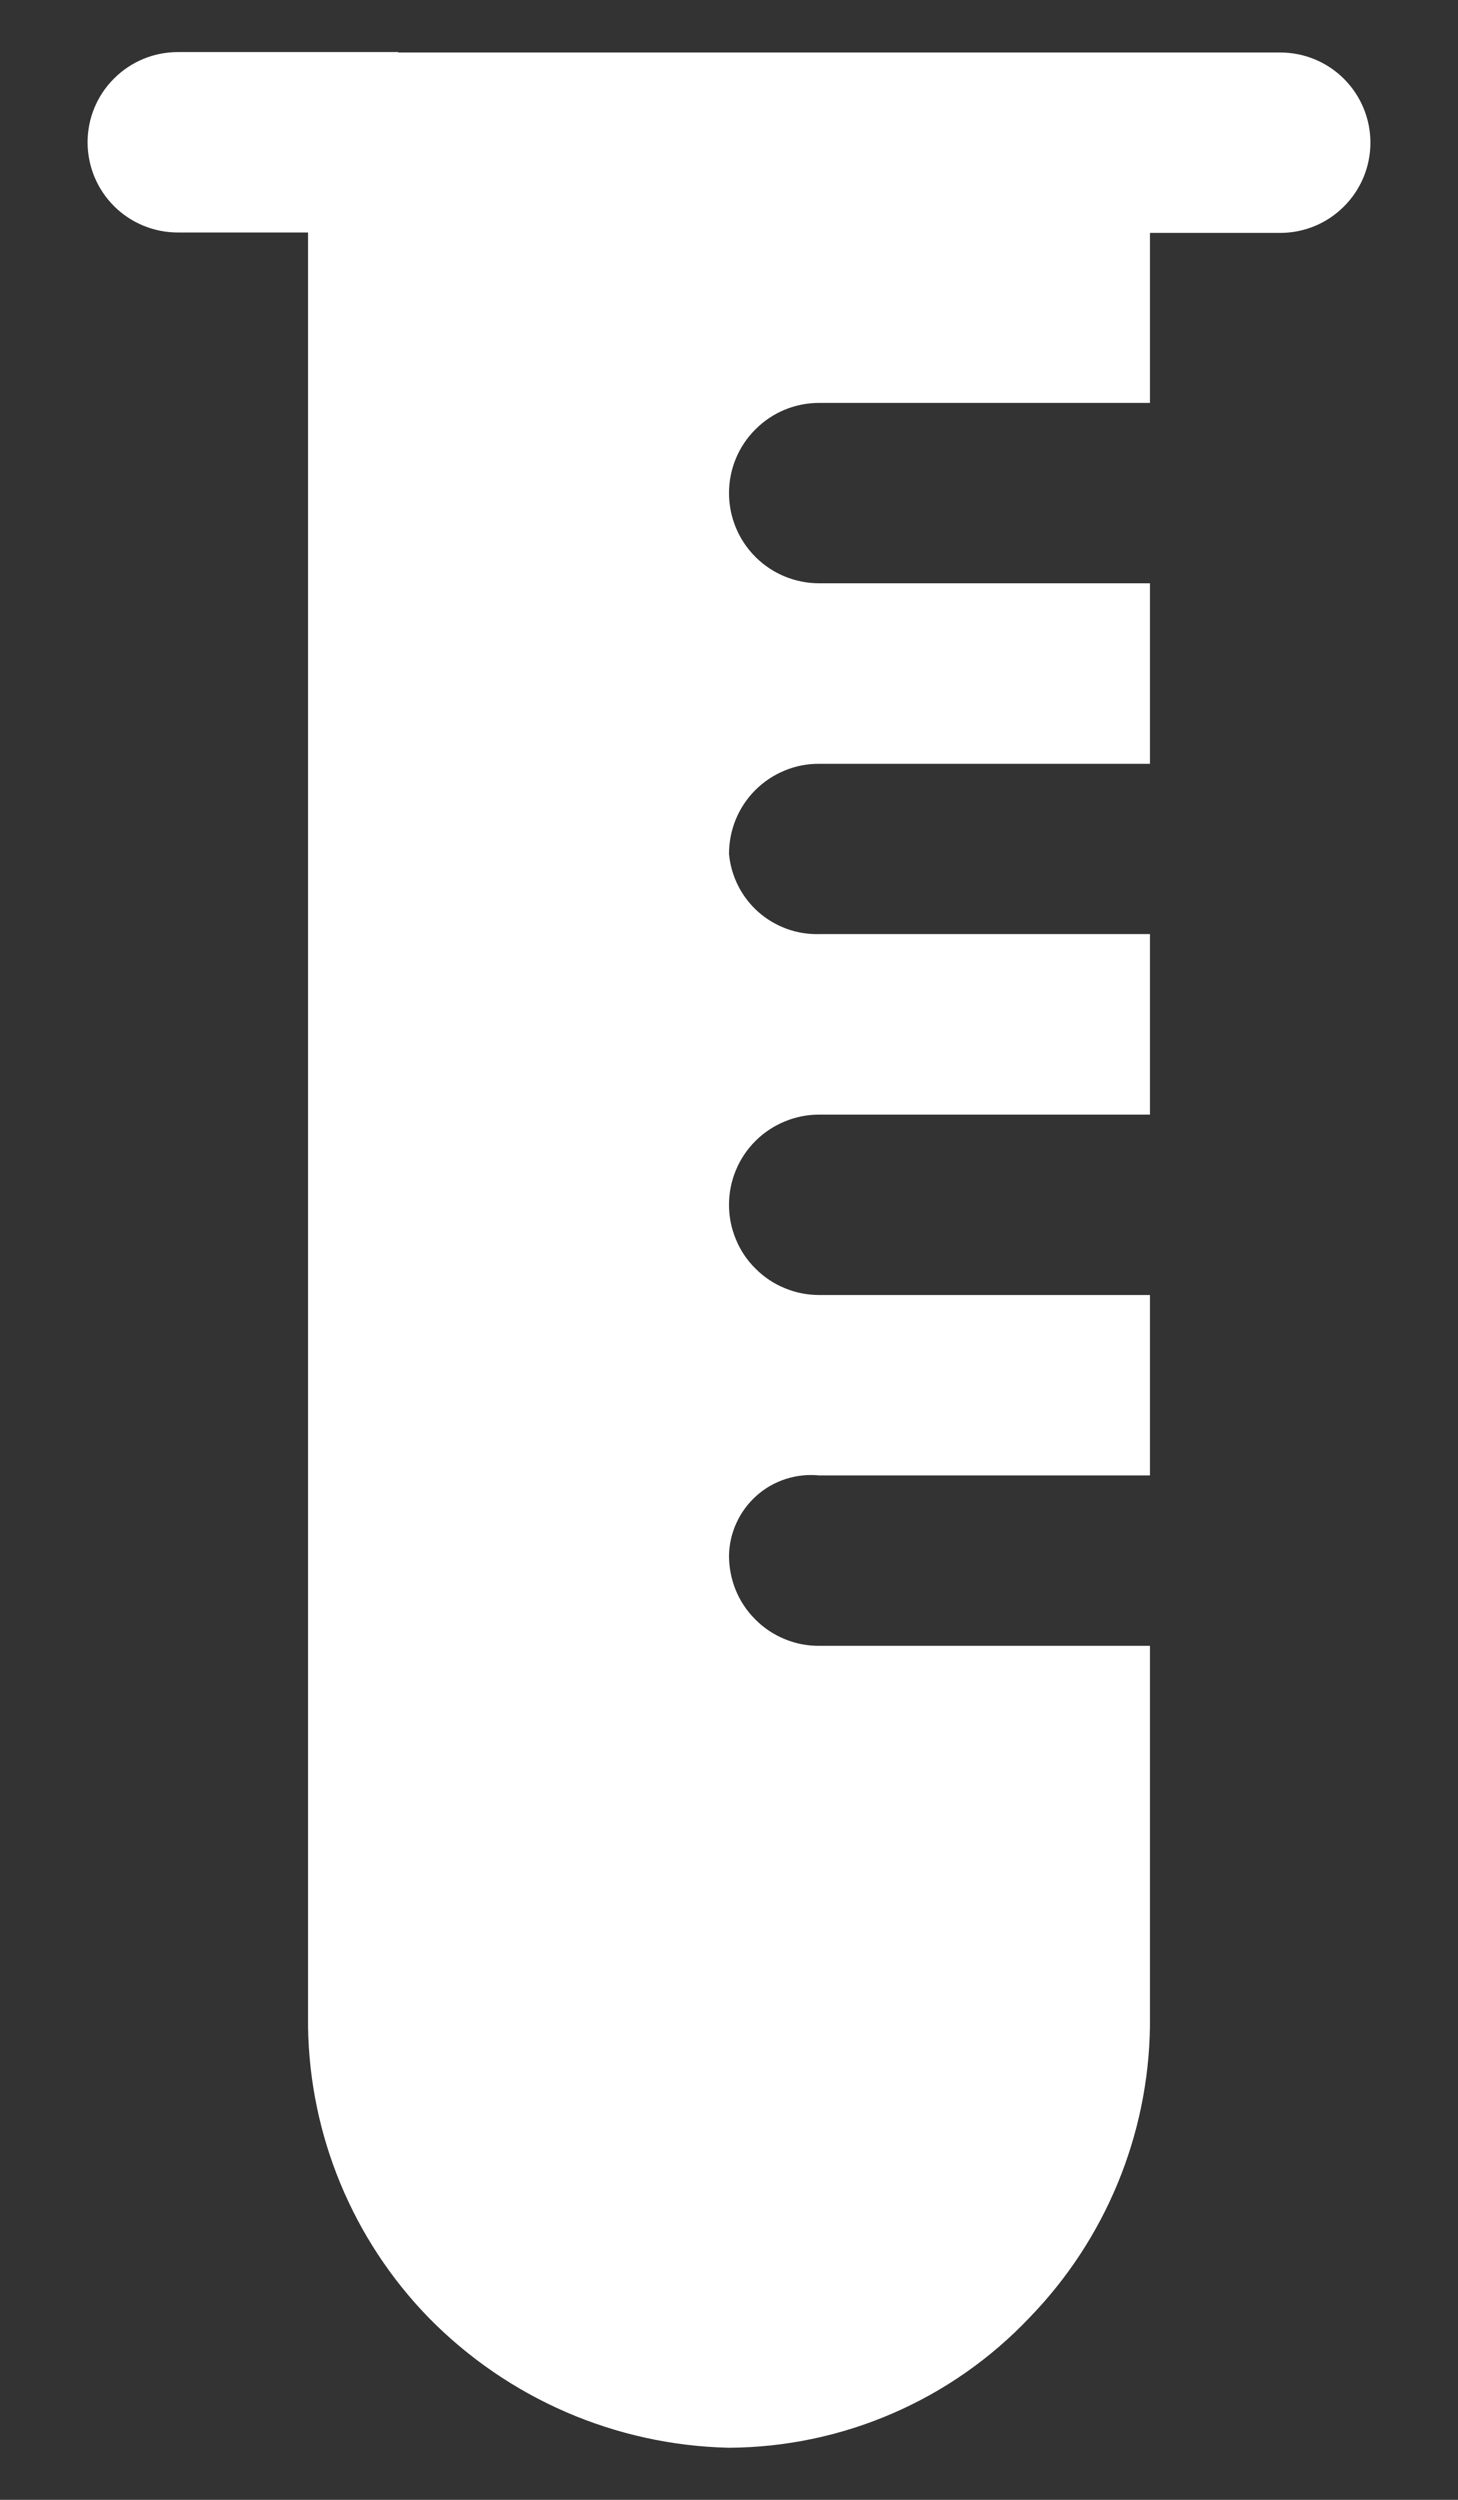 <svg width="14" height="24" viewBox="0 0 14 24" fill="none" xmlns="http://www.w3.org/2000/svg">
<rect x="0" y="0" width="14" height="24" fill="#333333" stroke="none"/>
<g clip-path="url(#clip0_2787_1647)">
<path fill-rule="evenodd" clip-rule="evenodd" d="M3.824 0.504H12.293C12.523 0.504 12.743 0.595 12.905 0.757C13.068 0.92 13.159 1.14 13.159 1.37C13.159 1.599 13.068 1.82 12.905 1.982C12.743 2.145 12.523 2.236 12.293 2.236H11.042V3.868H7.866C7.636 3.868 7.416 3.959 7.254 4.122C7.091 4.284 7 4.504 7 4.734C7 4.964 7.091 5.184 7.254 5.347C7.416 5.509 7.636 5.6 7.866 5.6H11.042V7.333H7.866C7.752 7.332 7.639 7.354 7.534 7.398C7.429 7.441 7.333 7.505 7.253 7.585C7.172 7.666 7.108 7.762 7.065 7.867C7.022 7.972 7 8.085 7 8.199C7.02 8.413 7.12 8.612 7.281 8.755C7.442 8.897 7.651 8.974 7.866 8.968H11.042V10.701H7.866C7.752 10.701 7.64 10.723 7.535 10.767C7.43 10.81 7.334 10.874 7.254 10.954C7.173 11.035 7.109 11.13 7.066 11.235C7.022 11.341 7 11.453 7 11.567C7 11.681 7.022 11.793 7.066 11.898C7.109 12.004 7.173 12.099 7.254 12.179C7.334 12.26 7.43 12.324 7.535 12.367C7.64 12.411 7.752 12.433 7.866 12.433H11.042V14.165H7.866C7.758 14.154 7.648 14.166 7.545 14.199C7.441 14.233 7.345 14.287 7.264 14.36C7.183 14.432 7.117 14.521 7.072 14.62C7.026 14.719 7.002 14.826 7 14.935C7 15.049 7.022 15.162 7.065 15.267C7.108 15.372 7.172 15.468 7.253 15.548C7.333 15.629 7.429 15.693 7.534 15.736C7.639 15.78 7.752 15.802 7.866 15.801H11.042V19.458C11.027 20.502 10.613 21.5 9.887 22.249C9.515 22.642 9.068 22.955 8.571 23.17C8.075 23.385 7.541 23.497 7 23.5C5.911 23.476 4.876 23.027 4.114 22.249C3.387 21.5 2.973 20.502 2.958 19.458V2.232H1.707C1.478 2.232 1.257 2.141 1.095 1.979C0.932 1.816 0.841 1.596 0.841 1.366C0.841 1.136 0.932 0.916 1.095 0.754C1.257 0.591 1.478 0.5 1.707 0.5H3.824V0.504Z" fill="#FFFFFF"/>
</g>
<defs>
<clipPath id="clip0_2787_1647">
<rect width="12.318" height="23" fill="white" transform="translate(0.841 0.5)"/>
</clipPath>
</defs>
</svg>
